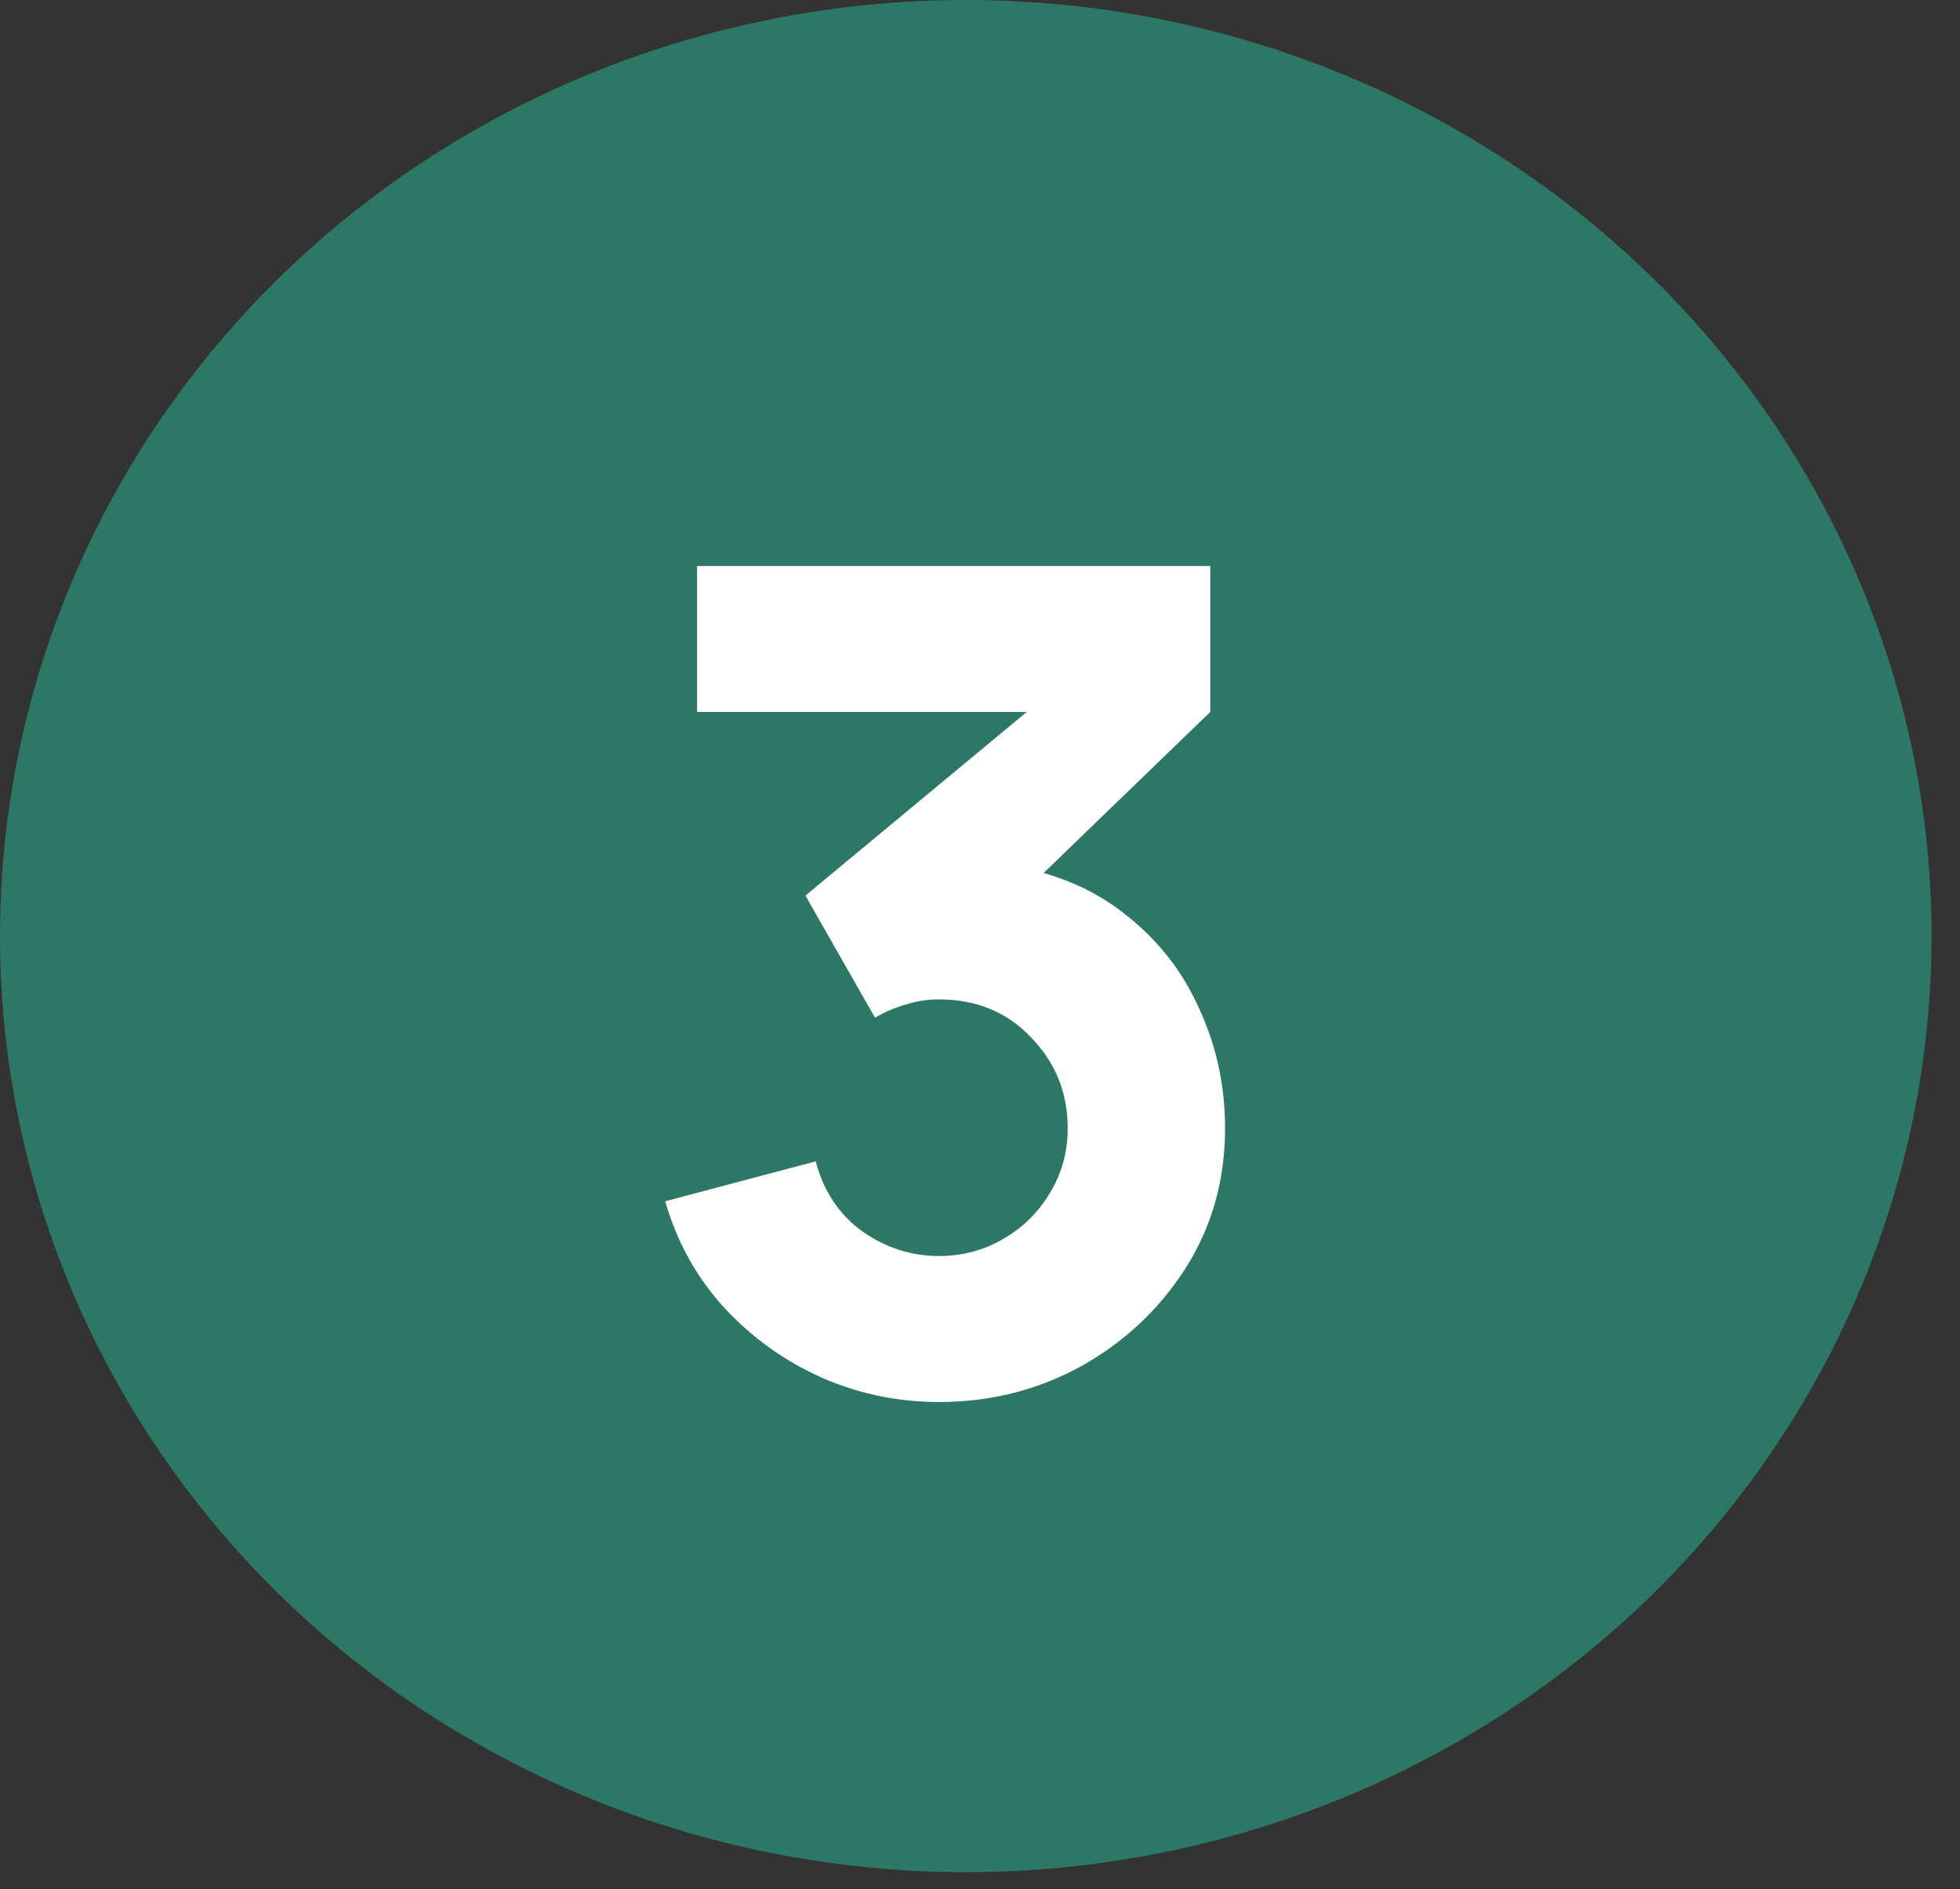 <?xml version="1.0" encoding="UTF-8"?> <svg xmlns="http://www.w3.org/2000/svg" width="55" height="53" viewBox="0 0 55 53" fill="none"><rect x="0" y="0" width="55" height="53" fill="#333333" stroke="none"/><ellipse cx="27.101" cy="26.263" rx="27.101" ry="26.263" fill="#2C7865"></ellipse><path d="M26.345 39.335C25.193 39.335 24.095 39.106 23.049 38.647C22.004 38.178 21.092 37.522 20.313 36.679C19.545 35.837 18.996 34.845 18.665 33.703L22.889 32.583C23.113 33.426 23.551 34.082 24.201 34.551C24.863 35.01 25.577 35.239 26.345 35.239C27.007 35.239 27.609 35.079 28.153 34.759C28.708 34.439 29.145 34.007 29.465 33.463C29.796 32.919 29.961 32.317 29.961 31.655C29.961 30.663 29.62 29.815 28.937 29.111C28.265 28.397 27.401 28.039 26.345 28.039C26.025 28.039 25.716 28.087 25.417 28.183C25.119 28.269 24.831 28.391 24.553 28.551L22.601 25.127L29.929 19.047L30.249 19.975H19.561V15.879H33.961V19.975L28.265 25.479L28.233 24.263C29.556 24.466 30.671 24.93 31.577 25.655C32.495 26.37 33.188 27.255 33.657 28.311C34.137 29.357 34.377 30.471 34.377 31.655C34.377 33.106 34.009 34.413 33.273 35.575C32.537 36.727 31.561 37.645 30.345 38.327C29.129 38.999 27.796 39.335 26.345 39.335Z" fill="white"></path></svg> 